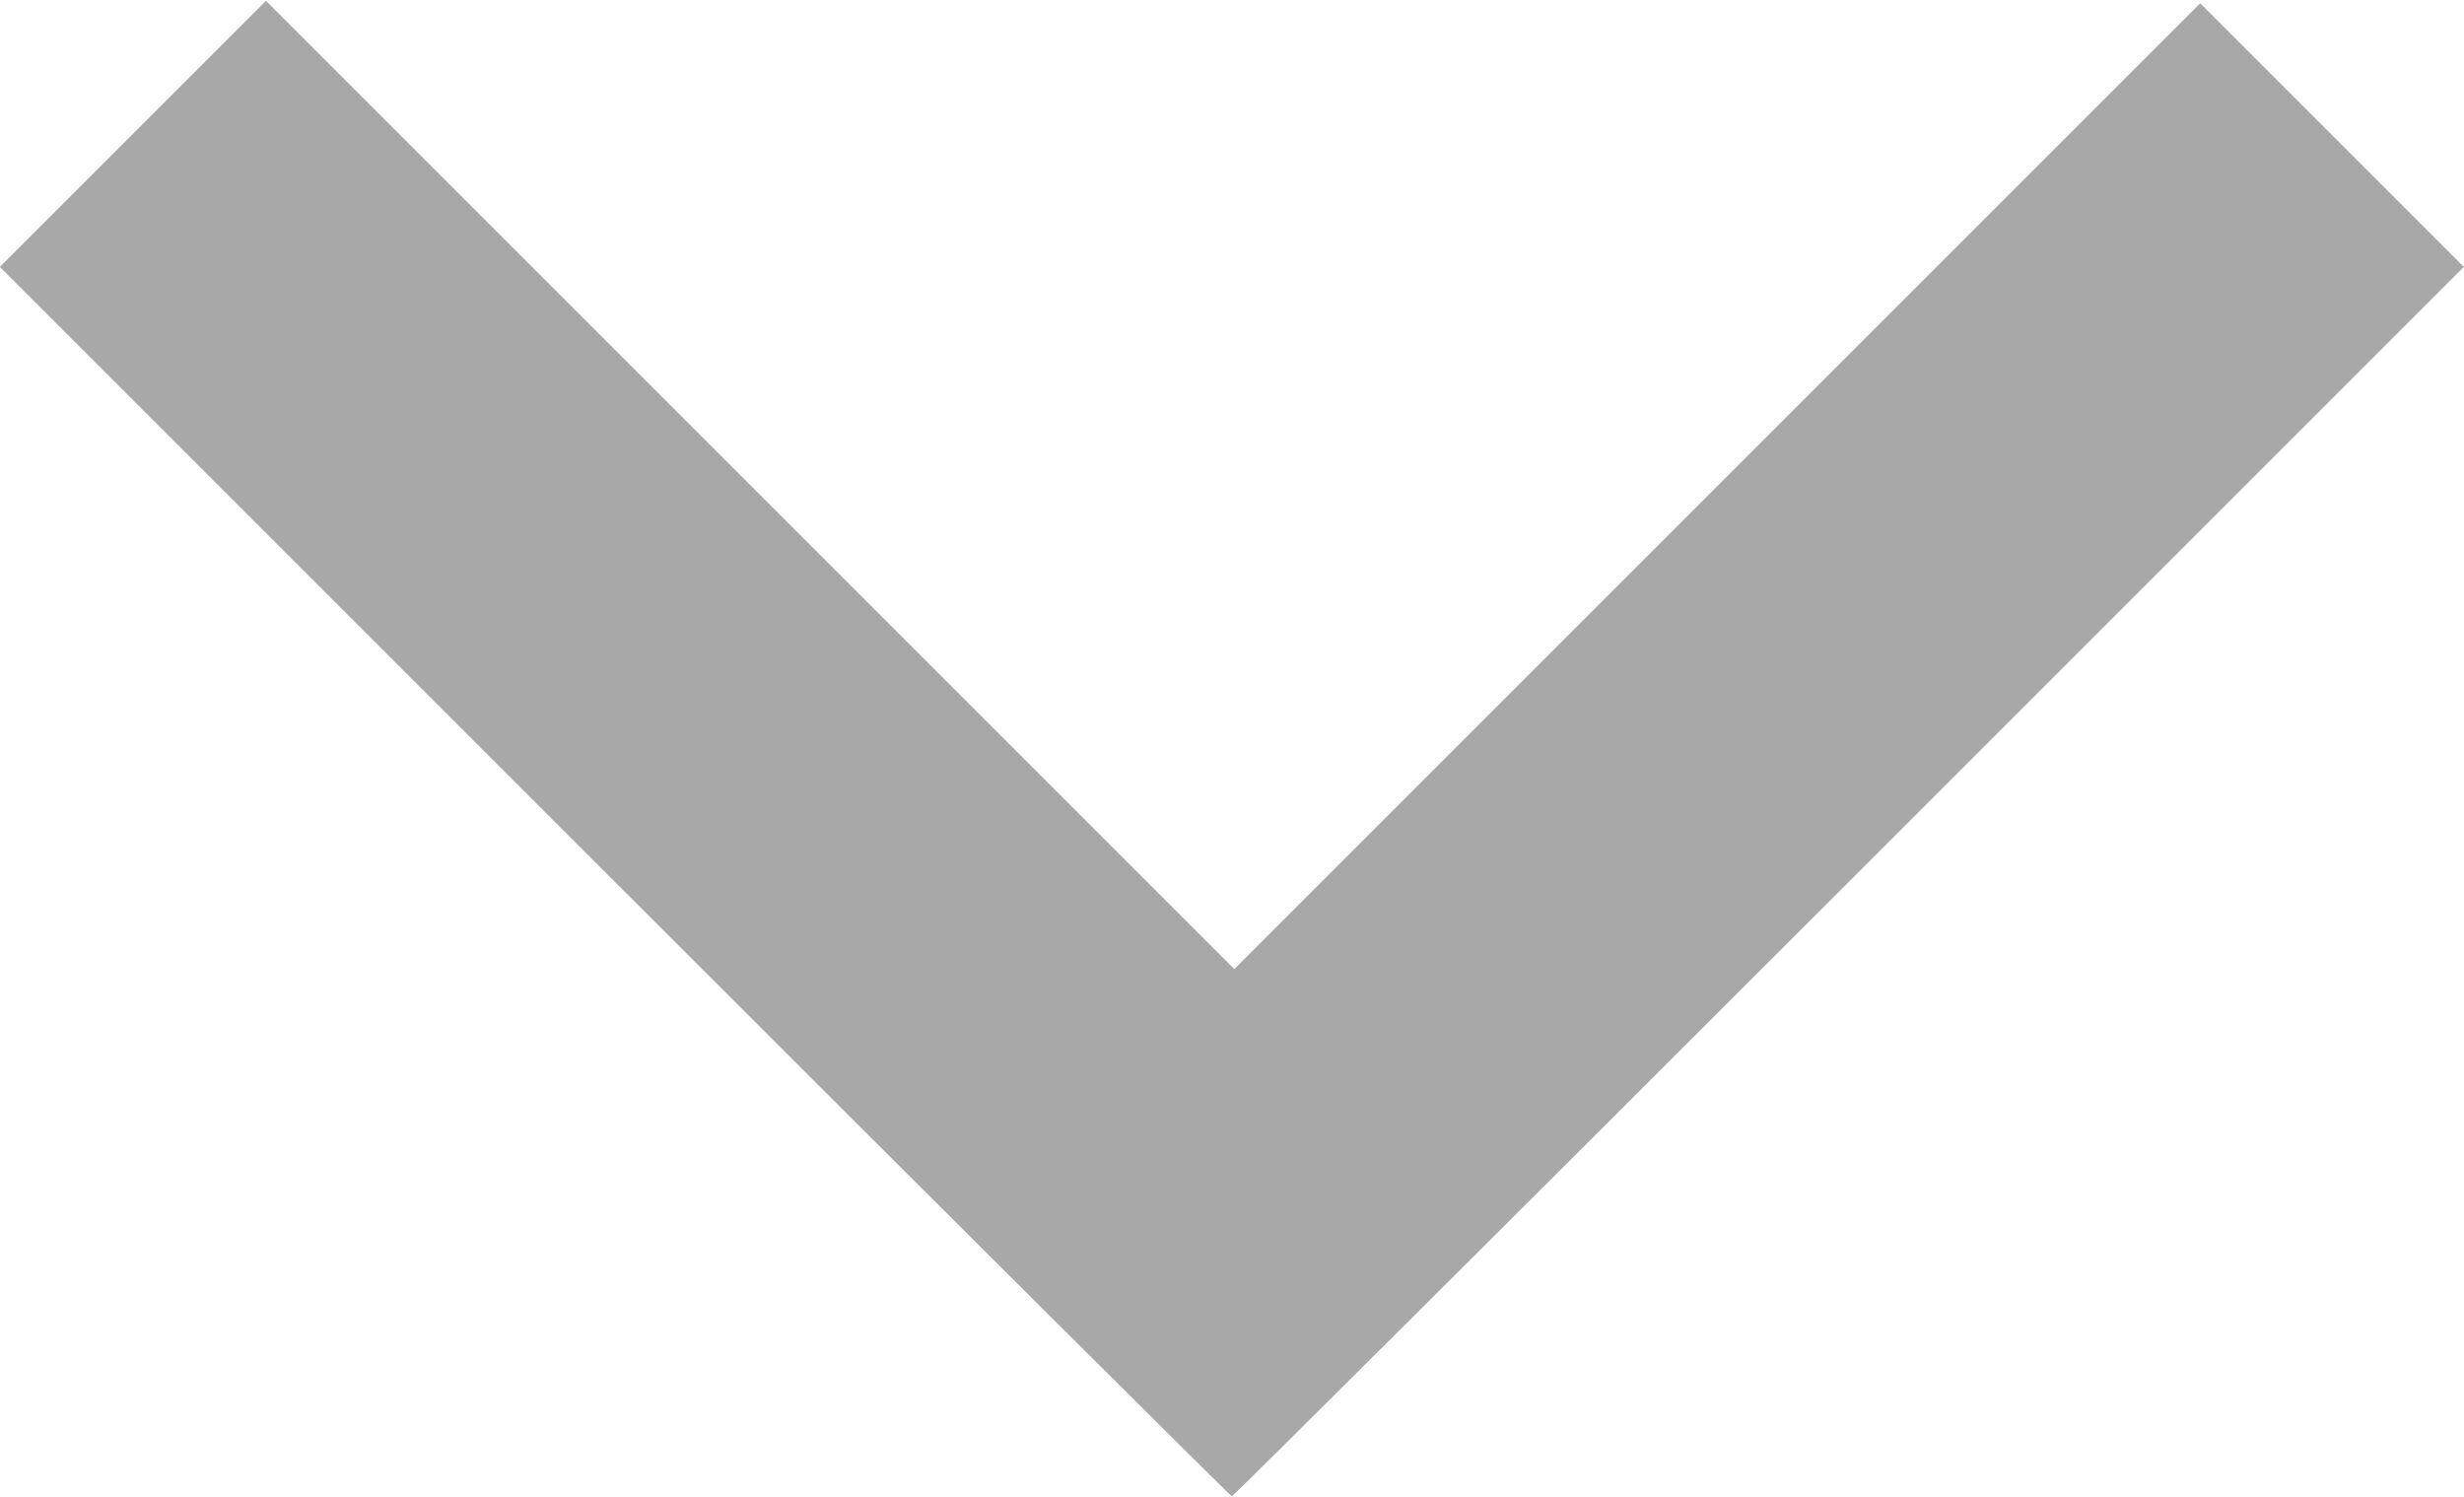 <?xml version="1.0" encoding="utf-8"?>
<!-- Generator: Adobe Illustrator 21.0.2, SVG Export Plug-In . SVG Version: 6.00 Build 0)  -->
<svg version="1.1"
	 id="Layer_1" xmlns:cc="http://creativecommons.org/ns#" xmlns:dc="http://purl.org/dc/elements/1.1/" xmlns:inkscape="http://www.inkscape.org/namespaces/inkscape" xmlns:rdf="http://www.w3.org/1999/02/22-rdf-syntax-ns#" xmlns:sodipodi="http://sodipodi.sourceforge.net/DTD/sodipodi-0.dtd" xmlns:svg="http://www.w3.org/2000/svg"
	 xmlns="http://www.w3.org/2000/svg" xmlns:xlink="http://www.w3.org/1999/xlink" x="0px" y="0px" viewBox="0 0 200 121.5"
	 style="enable-background:new 0 0 200 121.5;" xml:space="preserve">
<style type="text/css">
	.st0{fill:#A8A8A8;}
</style>
<g transform="translate(1996.089,-1076.035)">
	<path class="st0" d="M-1946.2,1147.6l-49.9-49.9l10.8-10.8l10.8-10.8l39.3,39.3l39.3,39.3l39.2-39.2l39.2-39.2l10.7,10.7l10.7,10.7
		l-49.9,49.9c-27.5,27.5-50,49.9-50.1,49.9C-1896.2,1197.5-1918.7,1175.1-1946.2,1147.6L-1946.2,1147.6z"/>
</g>
</svg>
